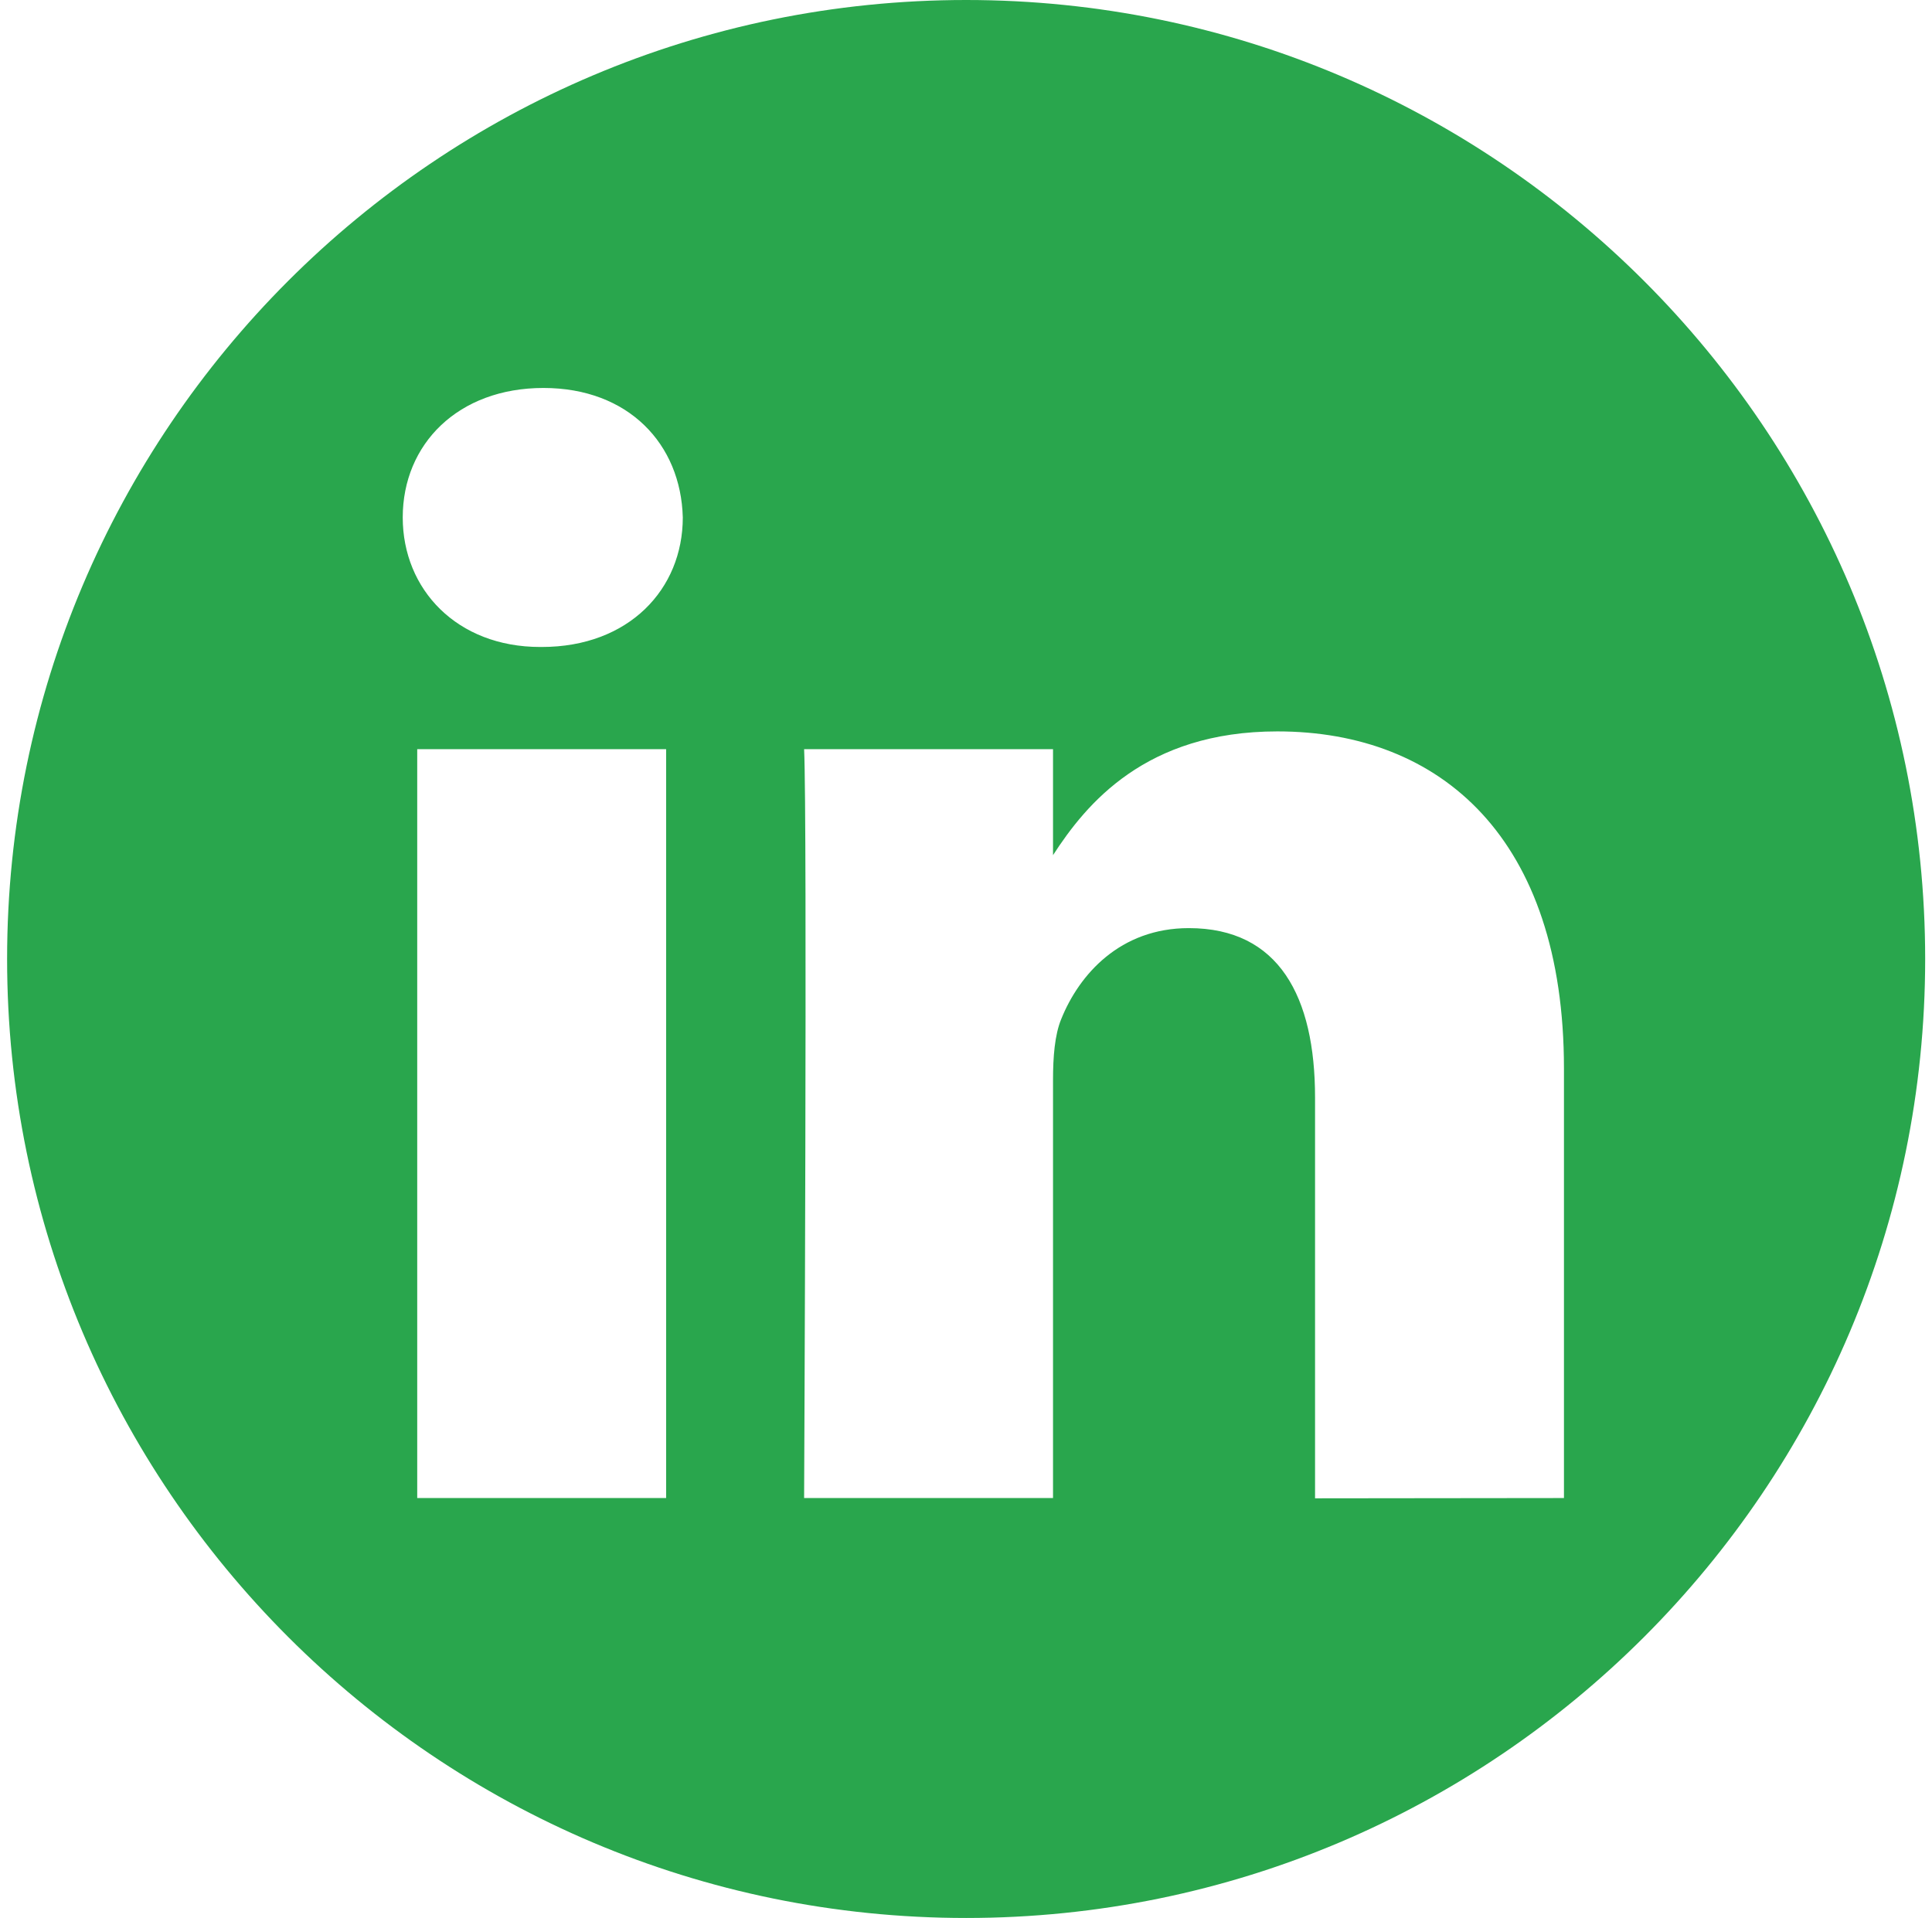 <?xml version="1.0" encoding="UTF-8"?> <!-- Generator: Adobe Illustrator 26.5.0, SVG Export Plug-In . SVG Version: 6.00 Build 0) --> <svg xmlns:serif="http://www.serif.com/" xmlns="http://www.w3.org/2000/svg" xmlns:xlink="http://www.w3.org/1999/xlink" id="Layer_1" x="0px" y="0px" viewBox="0 0 707.1 702" style="enable-background:new 0 0 707.1 702;" xml:space="preserve"> <style type="text/css"> .st0{fill-rule:evenodd;clip-rule:evenodd;fill:#29A64D;} </style> <path class="st0" d="M353.6,0c193.7,0,351,157.3,351,351s-157.3,351-351,351S2.6,544.7,2.6,351S159.8,0,353.6,0z M243.8,548.3V274.2 h-91.1v274.1L243.8,548.3L243.8,548.3z M572.4,548.3V391.1c0-84.2-45-123.4-104.9-123.4c-48.3,0-70,26.6-82.1,45.3v-38.8h-91.1 c1.2,25.7,0,274.1,0,274.1h91.1V395.2c0-8.2,0.6-16.4,3-22.2c6.6-16.4,21.6-33.3,46.7-33.3c33,0,46.2,25.1,46.2,62v146.7 L572.4,548.3L572.4,548.3z M198.9,142c-31.2,0-51.5,20.5-51.5,47.4c0,26.3,19.8,47.4,50.3,47.4h0.6c31.8,0,51.6-21.1,51.6-47.4 C249.2,162.5,230,142,198.9,142L198.9,142z"></path> </svg> 